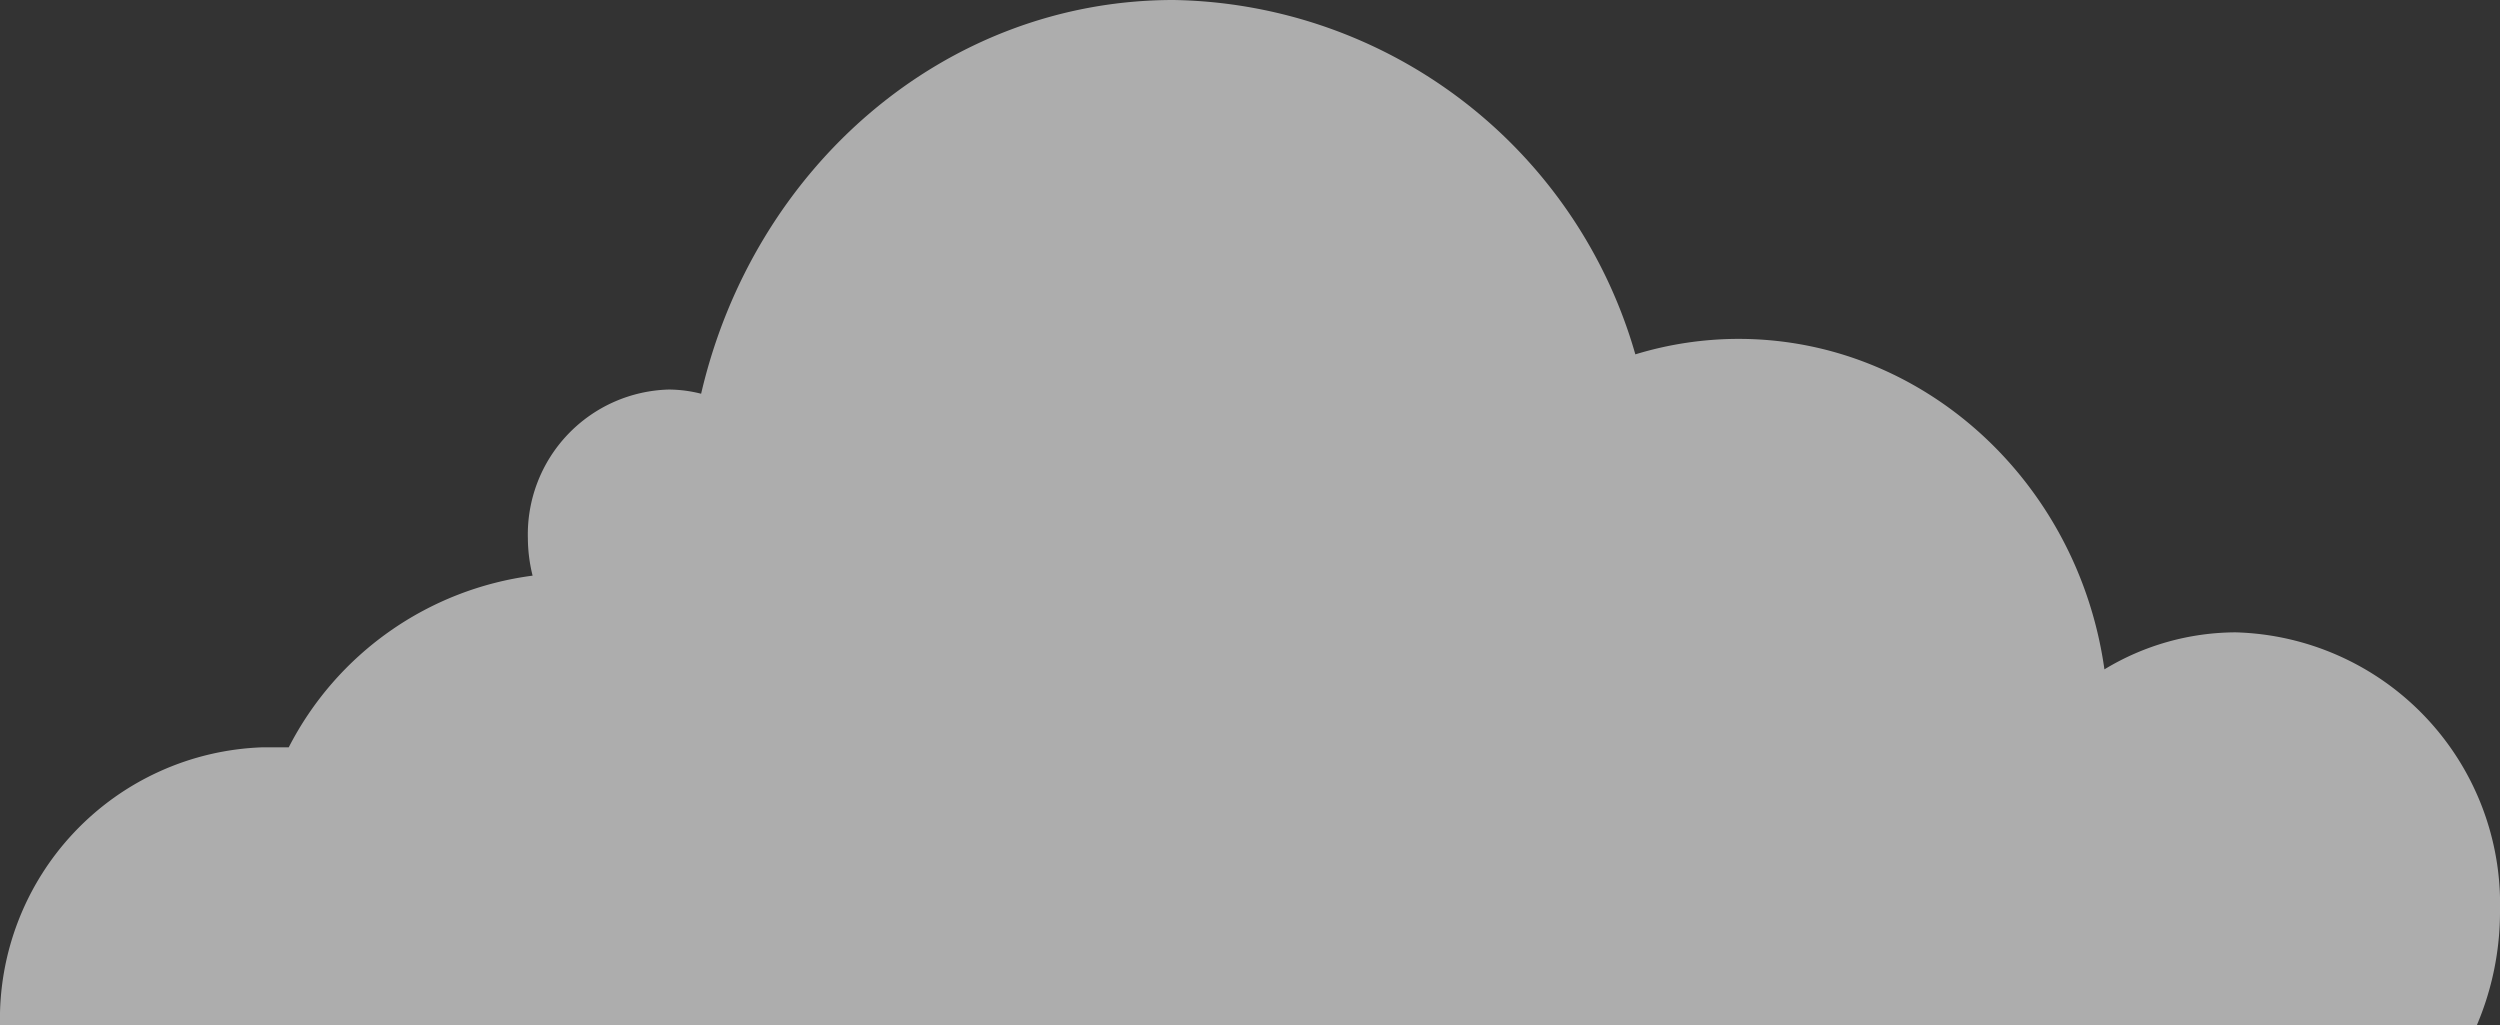 <svg xmlns="http://www.w3.org/2000/svg" viewBox="0 0 95.24 39.05"><rect x="0" y="0" width="95.24" height="39.05" fill="#333333" stroke="none"/><g data-name="Layer 2"><path d="M94.36 39.05a11.05 11.05 0 0 0 .88-4.33 10.36 10.36 0 0 0-10.07-10.63 9.69 9.69 0 0 0-5 1.41c-1-7.13-6.89-12.59-13.94-12.59a13.5 13.5 0 0 0-3.93.59A18.62 18.62 0 0 0 44.71 0c-8.73 0-16 6.38-18 15a5.06 5.06 0 0 0-1.23-.16 5.52 5.52 0 0 0-5.37 5.67 6 6 0 0 0 .18 1.42A12.22 12.22 0 0 0 11 28.47h-1A10.36 10.36 0 0 0 0 39.05z" fill="#fff" opacity=".6" data-name="Share overall economy"/></g></svg>